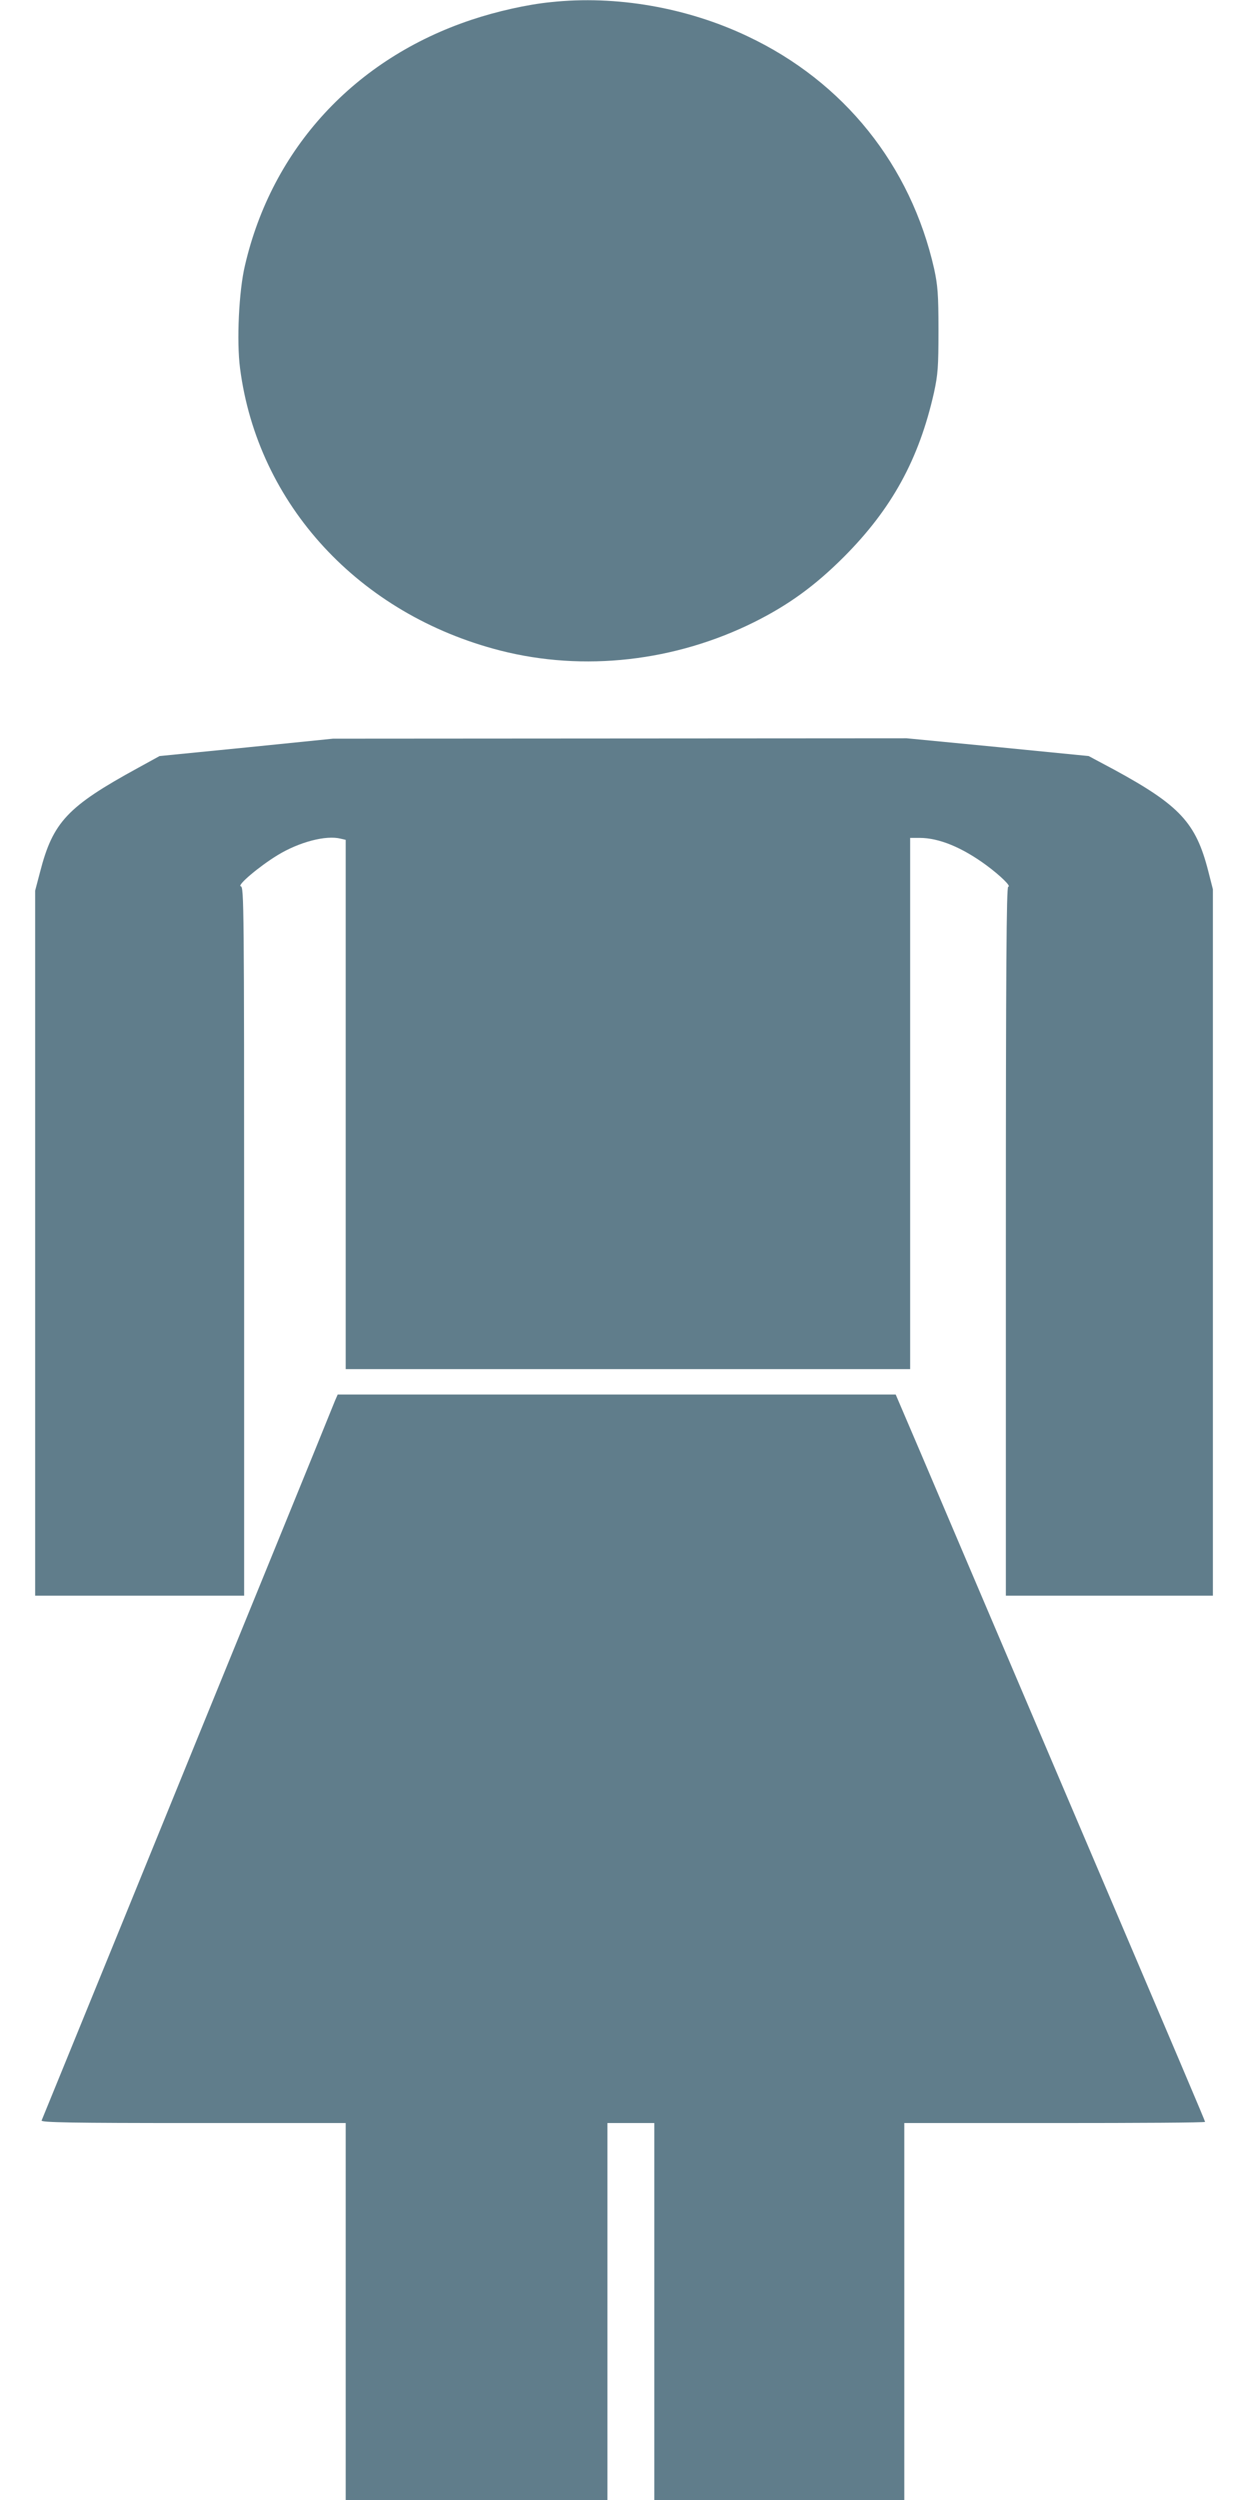 <?xml version="1.0" standalone="no"?>
<!DOCTYPE svg PUBLIC "-//W3C//DTD SVG 20010904//EN"
 "http://www.w3.org/TR/2001/REC-SVG-20010904/DTD/svg10.dtd">
<svg version="1.0" xmlns="http://www.w3.org/2000/svg"
 width="640pt" height="1280pt" viewBox="0 0 640 1280"
 preserveAspectRatio="xMidYMid meet">
<g transform="translate(0,1280) scale(0.1,-0.1)"
fill="#607d8b" stroke="none">
<path d="M2820 12789 c-121 -12 -276 -47 -405 -90 -598 -199 -1022 -658 -1161
-1259 -31 -130 -43 -387 -25 -525 90 -698 610 -1261 1333 -1446 427 -109 894
-56 1300 146 176 88 311 186 459 334 245 246 384 499 461 841 20 93 23 130 23
320 0 184 -4 229 -22 313 -120 531 -462 958 -955 1191 -311 148 -675 211
-1008 175z"/>
<path d="M1261 8973 l-444 -44 -111 -61 c-360 -197 -435 -276 -501 -533 l-25
-95 0 -1805 0 -1805 535 0 535 0 0 1814 c0 1720 -1 1815 -17 1818 -22 4 95
103 189 160 110 67 247 103 322 84 l26 -6 0 -1355 0 -1355 1445 0 1445 0 0
1360 0 1360 48 0 c100 0 218 -49 342 -140 73 -54 130 -110 112 -110 -9 0 -12
-421 -12 -1815 l0 -1815 530 0 530 0 0 1809 0 1808 -24 94 c-63 246 -145 335
-481 518 l-131 70 -466 46 -466 45 -1468 -1 -1469 -1 -444 -45z"/>
<path d="M1715 5628 c-7 -18 -162 -400 -345 -848 -183 -448 -517 -1267 -742
-1820 -226 -553 -412 -1011 -415 -1017 -4 -10 155 -13 776 -13 l781 0 0 -965
0 -965 670 0 670 0 0 965 0 965 120 0 120 0 0 -965 0 -965 640 0 640 0 0 965
0 965 770 0 c424 0 770 2 770 6 0 5 -118 283 -698 1644 -559 1313 -624 1465
-759 1783 l-127 297 -1428 0 -1429 0 -14 -32z"/>
</g>
</svg>
